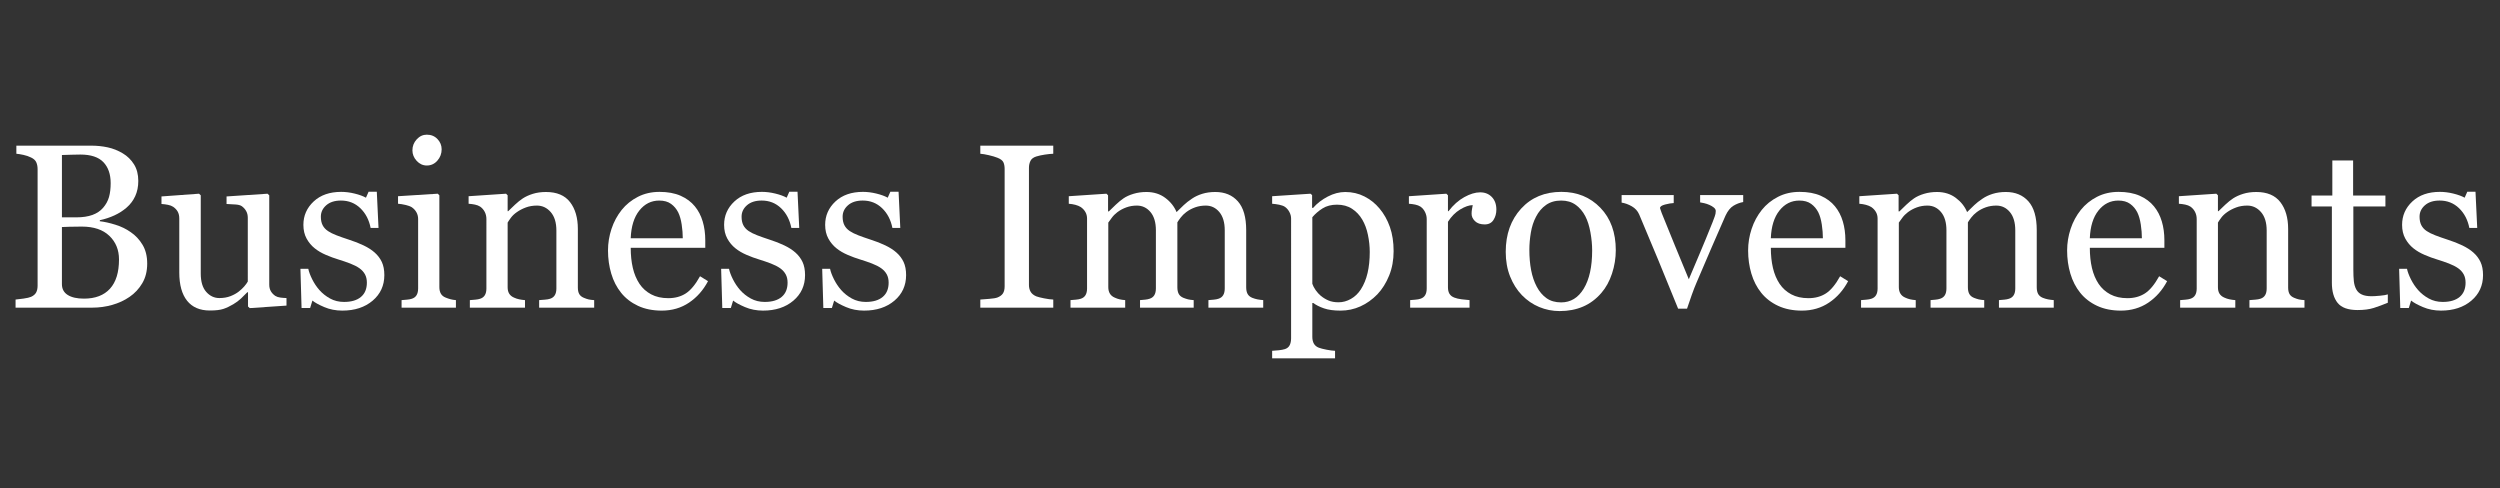 <?xml version="1.0" encoding="utf-8"?>
<!-- Generator: Adobe Illustrator 16.0.3, SVG Export Plug-In . SVG Version: 6.00 Build 0)  -->
<!DOCTYPE svg PUBLIC "-//W3C//DTD SVG 1.1//EN" "http://www.w3.org/Graphics/SVG/1.1/DTD/svg11.dtd">
<svg version="1.1" id="Layer_1" xmlns="http://www.w3.org/2000/svg" xmlns:xlink="http://www.w3.org/1999/xlink" x="0px" y="0px"
	 width="512px" height="100px" viewBox="0 0 512 100" enable-background="new 0 0 512 100" xml:space="preserve">
<rect x="0" y="0" width="512" height="100" fill="#333333" stroke="none"/>
<g>
	<g>
		<path fill="#FFFFFF" d="M26.78,47.551c0.966,0.655,1.77,1.512,2.408,2.572c0.639,1.059,0.959,2.346,0.959,3.858
			c0,1.543-0.335,2.884-1.006,4.021c-0.67,1.139-1.543,2.073-2.619,2.806c-1.044,0.718-2.226,1.264-3.542,1.638
			c-1.317,0.373-2.677,0.561-4.08,0.561H3.188v-1.66c0.374-0.031,0.919-0.098,1.637-0.199c0.717-0.102,1.231-0.222,1.543-0.362
			c0.483-0.218,0.826-0.51,1.028-0.876C7.599,59.542,7.7,59.071,7.7,58.494v-23.85c0-0.53-0.089-0.997-0.269-1.403
			c-0.179-0.405-0.534-0.733-1.063-0.982c-0.468-0.234-0.99-0.413-1.567-0.537c-0.577-0.125-1.06-0.203-1.45-0.234v-1.66h15.315
			c1.185,0,2.319,0.117,3.402,0.351c1.083,0.234,2.116,0.646,3.098,1.239c0.919,0.546,1.676,1.286,2.268,2.222
			c0.593,0.935,0.889,2.073,0.889,3.413c0,1.169-0.211,2.21-0.632,3.122c-0.42,0.912-1.013,1.695-1.777,2.35
			c-0.717,0.624-1.54,1.149-2.467,1.579c-0.927,0.428-1.929,0.759-3.004,0.993v0.211c0.951,0.109,2.015,0.347,3.191,0.713
			C24.812,46.386,25.86,46.896,26.78,47.551z M21.126,42.543c0.575-0.671,0.975-1.406,1.201-2.202s0.338-1.741,0.338-2.834
			c0-1.827-0.498-3.26-1.493-4.299c-0.995-1.038-2.565-1.557-4.712-1.557c-0.498,0-1.124,0.012-1.877,0.035
			c-0.754,0.023-1.388,0.043-1.901,0.059v12.766h2.962c1.275,0,2.368-0.163,3.278-0.491S20.565,43.2,21.126,42.543z M24.372,53.139
			c0-1.964-0.658-3.577-1.976-4.839c-1.317-1.263-3.199-1.895-5.647-1.895c-0.998,0-1.839,0.012-2.525,0.035s-1.2,0.043-1.543,0.059
			V58.19c0,0.982,0.398,1.722,1.192,2.221c0.795,0.499,1.902,0.749,3.32,0.749c2.323,0,4.1-0.679,5.332-2.034
			C23.756,57.77,24.372,55.774,24.372,53.139z"/>
		<path fill="#FFFFFF" d="M58.673,62.587L51.146,63.1l-0.353-0.327V59.85h-0.139c-0.374,0.39-0.795,0.808-1.261,1.251
			c-0.467,0.444-1.004,0.847-1.61,1.205c-0.701,0.42-1.377,0.74-2.032,0.958c-0.654,0.219-1.579,0.327-2.777,0.327
			c-2.039,0-3.591-0.666-4.657-1.996c-1.066-1.332-1.6-3.266-1.6-5.804V44.765c0-0.56-0.105-1.031-0.317-1.413
			s-0.522-0.712-0.929-0.993c-0.283-0.187-0.636-0.323-1.06-0.409c-0.424-0.086-0.871-0.145-1.341-0.176v-1.543l7.692-0.561
			l0.351,0.327v16.017c0,1.668,0.374,2.923,1.122,3.764c0.748,0.843,1.645,1.264,2.689,1.264c0.857,0,1.621-0.133,2.292-0.396
			c0.67-0.266,1.231-0.577,1.684-0.935c0.42-0.328,0.791-0.674,1.111-1.039c0.319-0.367,0.565-0.705,0.736-1.018V44.602
			c0-0.514-0.108-0.969-0.327-1.367c-0.218-0.397-0.522-0.735-0.912-1.016c-0.28-0.187-0.697-0.299-1.251-0.338
			s-1.173-0.074-1.859-0.105v-1.543l8.393-0.561l0.352,0.327v18.288c0,0.53,0.109,0.981,0.328,1.355
			c0.218,0.373,0.521,0.692,0.912,0.958c0.281,0.172,0.615,0.284,1.005,0.337c0.39,0.055,0.818,0.091,1.286,0.106V62.587z"/>
		<path fill="#FFFFFF" d="M76.725,51.713c0.639,0.562,1.13,1.209,1.473,1.94c0.343,0.733,0.515,1.63,0.515,2.69
			c0,2.135-0.799,3.88-2.397,5.237c-1.598,1.355-3.667,2.033-6.208,2.033c-1.34,0-2.576-0.241-3.706-0.725
			c-1.13-0.482-1.937-0.927-2.42-1.332l-0.468,1.519H61.76l-0.233-8.02h1.613c0.125,0.609,0.39,1.322,0.795,2.136
			c0.405,0.813,0.896,1.548,1.473,2.204c0.608,0.688,1.336,1.269,2.187,1.738c0.849,0.468,1.804,0.703,2.864,0.703
			c1.496,0,2.65-0.342,3.46-1.022c0.811-0.684,1.216-1.658,1.216-2.93c0-0.654-0.128-1.22-0.386-1.695s-0.636-0.892-1.134-1.25
			c-0.514-0.359-1.146-0.682-1.894-0.971c-0.748-0.288-1.582-0.573-2.501-0.854c-0.733-0.217-1.547-0.518-2.444-0.899
			c-0.896-0.382-1.664-0.83-2.303-1.345c-0.686-0.545-1.248-1.215-1.684-2.011c-0.437-0.795-0.655-1.73-0.655-2.806
			c0-1.886,0.702-3.483,2.104-4.792c1.403-1.31,3.281-1.964,5.635-1.964c0.904,0,1.828,0.117,2.771,0.351
			c0.943,0.233,1.71,0.514,2.303,0.842l0.538-1.216h1.684l0.35,7.412h-1.613c-0.327-1.659-1.033-3.009-2.116-4.051
			c-1.084-1.04-2.405-1.561-3.964-1.561c-1.278,0-2.283,0.322-3.016,0.966c-0.732,0.644-1.099,1.421-1.099,2.332
			c0,0.701,0.121,1.286,0.362,1.753c0.241,0.468,0.604,0.866,1.087,1.193c0.468,0.312,1.056,0.604,1.765,0.876
			c0.709,0.273,1.586,0.582,2.63,0.924c1.029,0.327,2,0.708,2.911,1.145C75.38,50.699,76.132,51.183,76.725,51.713z"/>
		<path fill="#FFFFFF" d="M93.373,63.007h-11.13v-1.543c0.359-0.031,0.729-0.063,1.111-0.094c0.381-0.031,0.713-0.093,0.993-0.186
			c0.437-0.141,0.76-0.386,0.97-0.736c0.21-0.35,0.316-0.807,0.316-1.367V44.858c0-0.498-0.113-0.953-0.339-1.365
			c-0.226-0.413-0.541-0.76-0.947-1.04c-0.296-0.187-0.725-0.346-1.286-0.479c-0.562-0.133-1.076-0.215-1.543-0.246v-1.543
			l8.137-0.514l0.327,0.327v18.799c0,0.545,0.104,0.997,0.314,1.356c0.208,0.358,0.538,0.623,0.986,0.795
			c0.34,0.141,0.674,0.253,0.999,0.339c0.325,0.086,0.689,0.145,1.092,0.176V63.007z M90.45,30.575c0,0.889-0.292,1.664-0.877,2.327
			c-0.584,0.663-1.306,0.994-2.163,0.994c-0.795,0-1.485-0.315-2.07-0.947c-0.584-0.631-0.876-1.352-0.876-2.163
			c0-0.857,0.292-1.606,0.876-2.245c0.585-0.639,1.275-0.959,2.07-0.959c0.888,0,1.617,0.3,2.186,0.9S90.45,29.781,90.45,30.575z"/>
		<path fill="#FFFFFF" d="M121.689,63.007h-11.271v-1.543c0.358-0.031,0.752-0.063,1.181-0.094c0.429-0.031,0.784-0.094,1.064-0.188
			c0.437-0.14,0.759-0.385,0.97-0.735c0.211-0.352,0.316-0.808,0.316-1.368V47.224c0-1.637-0.387-2.899-1.16-3.789
			c-0.773-0.888-1.715-1.333-2.825-1.333c-0.828,0-1.585,0.129-2.273,0.386c-0.688,0.257-1.297,0.573-1.828,0.947
			c-0.516,0.359-0.926,0.745-1.23,1.158c-0.305,0.413-0.528,0.744-0.668,0.994v13.258c0,0.529,0.109,0.966,0.328,1.31
			c0.218,0.343,0.545,0.607,0.982,0.795c0.327,0.156,0.682,0.272,1.063,0.351s0.775,0.133,1.181,0.164v1.543H96.226v-1.543
			c0.358-0.031,0.729-0.063,1.111-0.094c0.381-0.031,0.713-0.093,0.994-0.186c0.437-0.141,0.76-0.386,0.97-0.736
			c0.21-0.35,0.315-0.807,0.315-1.367V44.858c0-0.529-0.113-1.016-0.339-1.459c-0.226-0.444-0.542-0.805-0.947-1.086
			c-0.296-0.187-0.647-0.323-1.052-0.409c-0.405-0.086-0.842-0.145-1.309-0.175v-1.543l7.669-0.514l0.327,0.327v3.25h0.117
			c0.374-0.374,0.842-0.822,1.403-1.344s1.091-0.947,1.59-1.274c0.577-0.374,1.263-0.686,2.058-0.935
			c0.795-0.25,1.691-0.374,2.689-0.374c2.214,0,3.854,0.689,4.922,2.069c1.068,1.38,1.602,3.215,1.602,5.507v11.995
			c0,0.545,0.093,0.986,0.281,1.321c0.187,0.335,0.506,0.596,0.958,0.783c0.374,0.156,0.698,0.265,0.97,0.327
			c0.273,0.063,0.651,0.109,1.134,0.141V63.007z"/>
		<path fill="#FFFFFF" d="M145.001,57.582c-0.966,1.839-2.261,3.305-3.881,4.396c-1.621,1.091-3.484,1.636-5.588,1.636
			c-1.855,0-3.48-0.327-4.875-0.982c-1.395-0.653-2.544-1.542-3.448-2.665c-0.905-1.122-1.579-2.432-2.023-3.928
			c-0.444-1.497-0.667-3.078-0.667-4.747c0-1.497,0.238-2.965,0.713-4.407c0.475-1.442,1.173-2.74,2.092-3.894
			c0.889-1.106,1.992-1.999,3.309-2.677c1.318-0.678,2.794-1.017,4.431-1.017c1.683,0,3.125,0.265,4.326,0.794
			c1.2,0.53,2.174,1.255,2.923,2.175c0.717,0.873,1.251,1.902,1.602,3.086c0.351,1.185,0.526,2.471,0.526,3.859v1.542h-15.269
			c0,1.517,0.145,2.891,0.433,4.125c0.289,1.234,0.744,2.32,1.368,3.258c0.608,0.906,1.403,1.622,2.385,2.144
			c0.982,0.525,2.151,0.786,3.507,0.786c1.387,0,2.584-0.326,3.589-0.976s1.976-1.821,2.911-3.515L145.001,57.582z M139.833,48.79
			c0-0.87-0.074-1.802-0.222-2.796c-0.147-0.995-0.385-1.827-0.713-2.495c-0.358-0.715-0.849-1.297-1.473-1.748
			c-0.624-0.451-1.426-0.676-2.409-0.676c-1.636,0-2.997,0.68-4.08,2.04c-1.083,1.36-1.672,3.252-1.766,5.676H139.833z"/>
		<path fill="#FFFFFF" d="M162.889,51.713c0.639,0.562,1.13,1.209,1.473,1.94c0.342,0.733,0.514,1.63,0.514,2.69
			c0,2.135-0.798,3.88-2.396,5.237c-1.598,1.355-3.667,2.033-6.208,2.033c-1.341,0-2.577-0.241-3.707-0.725
			c-1.13-0.482-1.937-0.927-2.42-1.332l-0.468,1.519h-1.753l-0.234-8.02h1.613c0.125,0.609,0.39,1.322,0.795,2.136
			c0.406,0.813,0.896,1.548,1.473,2.204c0.608,0.688,1.337,1.269,2.186,1.738c0.85,0.468,1.804,0.703,2.865,0.703
			c1.497,0,2.65-0.342,3.46-1.022c0.811-0.684,1.216-1.658,1.216-2.93c0-0.654-0.128-1.22-0.386-1.695s-0.635-0.892-1.134-1.25
			c-0.515-0.359-1.146-0.682-1.894-0.971c-0.749-0.288-1.583-0.573-2.502-0.854c-0.732-0.217-1.547-0.518-2.443-0.899
			c-0.896-0.382-1.664-0.83-2.303-1.345c-0.686-0.545-1.247-1.215-1.684-2.011c-0.436-0.795-0.654-1.73-0.654-2.806
			c0-1.886,0.701-3.483,2.104-4.792c1.403-1.31,3.281-1.964,5.635-1.964c0.904,0,1.828,0.117,2.771,0.351
			c0.943,0.233,1.711,0.514,2.303,0.842l0.538-1.216h1.684l0.351,7.412h-1.613c-0.327-1.659-1.033-3.009-2.116-4.051
			c-1.083-1.04-2.404-1.561-3.963-1.561c-1.278,0-2.284,0.322-3.017,0.966c-0.733,0.644-1.099,1.421-1.099,2.332
			c0,0.701,0.121,1.286,0.362,1.753c0.242,0.468,0.604,0.866,1.088,1.193c0.467,0.312,1.056,0.604,1.765,0.876
			c0.709,0.273,1.586,0.582,2.63,0.924c1.029,0.327,2,0.708,2.911,1.145C161.543,50.699,162.296,51.183,162.889,51.713z"/>
		<path fill="#FFFFFF" d="M183.582,51.713c0.639,0.562,1.13,1.209,1.473,1.94c0.343,0.733,0.515,1.63,0.515,2.69
			c0,2.135-0.799,3.88-2.396,5.237c-1.598,1.355-3.667,2.033-6.208,2.033c-1.341,0-2.577-0.241-3.707-0.725
			c-1.13-0.482-1.937-0.927-2.42-1.332l-0.467,1.519h-1.753l-0.234-8.02h1.613c0.125,0.609,0.39,1.322,0.795,2.136
			c0.405,0.813,0.896,1.548,1.473,2.204c0.608,0.688,1.337,1.269,2.186,1.738c0.85,0.468,1.805,0.703,2.864,0.703
			c1.497,0,2.65-0.342,3.461-1.022c0.811-0.684,1.216-1.658,1.216-2.93c0-0.654-0.129-1.22-0.386-1.695
			c-0.257-0.476-0.635-0.892-1.134-1.25c-0.514-0.359-1.146-0.682-1.894-0.971c-0.749-0.288-1.583-0.573-2.502-0.854
			c-0.732-0.217-1.547-0.518-2.443-0.899c-0.897-0.382-1.664-0.83-2.304-1.345c-0.686-0.545-1.247-1.215-1.684-2.011
			c-0.437-0.795-0.654-1.73-0.654-2.806c0-1.886,0.701-3.483,2.104-4.792c1.403-1.31,3.282-1.964,5.636-1.964
			c0.904,0,1.828,0.117,2.771,0.351c0.943,0.233,1.711,0.514,2.303,0.842l0.538-1.216h1.684l0.351,7.412h-1.614
			c-0.327-1.659-1.032-3.009-2.116-4.051c-1.083-1.04-2.404-1.561-3.963-1.561c-1.278,0-2.284,0.322-3.017,0.966
			c-0.732,0.644-1.099,1.421-1.099,2.332c0,0.701,0.121,1.286,0.363,1.753c0.242,0.468,0.604,0.866,1.087,1.193
			c0.468,0.312,1.057,0.604,1.766,0.876c0.709,0.273,1.586,0.582,2.631,0.924c1.028,0.327,1.999,0.708,2.911,1.145
			C182.237,50.699,182.989,51.183,183.582,51.713z"/>
		<path fill="#FFFFFF" d="M215.709,63.007h-14.941v-1.66c0.421-0.031,1.029-0.078,1.824-0.141c0.795-0.062,1.356-0.155,1.684-0.28
			c0.515-0.203,0.888-0.479,1.122-0.83c0.234-0.351,0.351-0.837,0.351-1.461V34.598c0-0.546-0.086-1.001-0.257-1.368
			c-0.171-0.366-0.577-0.674-1.216-0.924c-0.468-0.187-1.056-0.362-1.766-0.526c-0.709-0.164-1.29-0.261-1.742-0.292v-1.66h14.941
			v1.66c-0.483,0.016-1.061,0.074-1.73,0.175c-0.67,0.101-1.254,0.23-1.753,0.385c-0.593,0.187-0.99,0.491-1.192,0.912
			c-0.203,0.421-0.304,0.889-0.304,1.403v24.013c0,0.515,0.113,0.971,0.339,1.368c0.227,0.397,0.612,0.713,1.158,0.947
			c0.327,0.124,0.861,0.26,1.602,0.408c0.74,0.148,1.368,0.23,1.882,0.246V63.007z"/>
		<path fill="#FFFFFF" d="M258.71,63.007h-11.225v-1.543c0.358-0.031,0.721-0.063,1.087-0.094s0.689-0.094,0.97-0.188
			c0.437-0.14,0.76-0.385,0.97-0.735c0.21-0.352,0.316-0.808,0.316-1.368V47.177c0-1.621-0.371-2.872-1.111-3.753
			c-0.741-0.881-1.664-1.321-2.771-1.321c-0.764,0-1.481,0.117-2.151,0.351c-0.67,0.234-1.286,0.561-1.847,0.981
			c-0.452,0.343-0.83,0.713-1.134,1.111c-0.304,0.397-0.534,0.729-0.69,0.994v13.304c0,0.545,0.094,0.994,0.281,1.345
			s0.507,0.619,0.959,0.807c0.358,0.141,0.682,0.245,0.97,0.315s0.667,0.121,1.134,0.152v1.543h-10.99v-1.543
			c0.359-0.031,0.706-0.063,1.041-0.094c0.335-0.031,0.643-0.094,0.923-0.188c0.437-0.14,0.76-0.385,0.97-0.735
			c0.21-0.352,0.316-0.808,0.316-1.368V47.177c0-1.621-0.372-2.872-1.113-3.753c-0.743-0.881-1.668-1.321-2.778-1.321
			c-0.766,0-1.484,0.121-2.156,0.363c-0.672,0.242-1.29,0.572-1.852,0.993c-0.453,0.343-0.836,0.729-1.148,1.158
			c-0.313,0.429-0.547,0.752-0.703,0.97v13.211c0,0.529,0.108,0.974,0.327,1.333c0.218,0.358,0.546,0.631,0.982,0.818
			c0.327,0.156,0.662,0.272,1.005,0.351s0.725,0.133,1.146,0.164v1.543h-11.2v-1.543c0.359-0.031,0.729-0.063,1.111-0.094
			c0.382-0.031,0.713-0.093,0.993-0.186c0.437-0.141,0.76-0.386,0.97-0.736c0.21-0.35,0.316-0.807,0.316-1.367V44.765
			c0-0.498-0.113-0.945-0.339-1.342c-0.226-0.397-0.541-0.736-0.947-1.016c-0.296-0.188-0.662-0.339-1.099-0.456
			c-0.437-0.117-0.889-0.191-1.356-0.222v-1.543l7.716-0.514l0.328,0.327v3.297h0.163c0.39-0.389,0.866-0.849,1.426-1.379
			c0.562-0.53,1.084-0.958,1.567-1.286c0.545-0.374,1.228-0.686,2.045-0.935c0.819-0.25,1.703-0.374,2.654-0.374
			c1.497,0,2.783,0.401,3.858,1.204c1.075,0.802,1.847,1.773,2.315,2.911c0.56-0.545,1.054-1.024,1.482-1.438
			c0.428-0.413,0.992-0.853,1.692-1.321c0.591-0.405,1.288-0.733,2.089-0.982c0.802-0.25,1.692-0.374,2.673-0.374
			c1.945,0,3.486,0.639,4.622,1.917c1.136,1.278,1.704,3.242,1.704,5.892v11.714c0,0.545,0.094,0.994,0.281,1.345
			s0.507,0.619,0.959,0.807c0.358,0.141,0.713,0.245,1.063,0.315c0.352,0.07,0.745,0.121,1.183,0.152V63.007z"/>
		<path fill="#FFFFFF" d="M282.513,42.688c0.92,1.091,1.632,2.357,2.138,3.799c0.507,1.442,0.762,3.09,0.762,4.945
			c0,1.823-0.304,3.487-0.912,4.992c-0.607,1.504-1.411,2.787-2.408,3.846c-1.045,1.076-2.206,1.902-3.484,2.479
			c-1.278,0.577-2.634,0.865-4.068,0.865c-1.387,0-2.525-0.155-3.413-0.468c-0.89-0.312-1.614-0.677-2.175-1.098h-0.188v6.938
			c0,0.563,0.109,1.031,0.327,1.405c0.219,0.375,0.554,0.647,1.006,0.82c0.374,0.141,0.907,0.277,1.601,0.411
			c0.693,0.133,1.268,0.206,1.72,0.222v1.544h-12.884v-1.544c0.483-0.031,0.951-0.07,1.403-0.117
			c0.451-0.047,0.857-0.123,1.216-0.232c0.468-0.156,0.795-0.429,0.981-0.818c0.188-0.391,0.281-0.851,0.281-1.381V44.769
			c0-0.467-0.117-0.919-0.352-1.356c-0.233-0.437-0.537-0.787-0.911-1.052c-0.281-0.187-0.671-0.332-1.169-0.433
			c-0.499-0.102-0.982-0.168-1.45-0.199v-1.543l7.856-0.514l0.327,0.28v2.596l0.188,0.047c0.811-0.936,1.815-1.715,3.016-2.338
			c1.201-0.624,2.394-0.935,3.578-0.935c1.434,0,2.746,0.304,3.938,0.912S281.655,41.659,282.513,42.688z M278.701,59.267
			c0.623-0.967,1.083-2.09,1.38-3.367c0.296-1.279,0.444-2.706,0.444-4.279c0-1.154-0.125-2.332-0.374-3.531
			c-0.25-1.2-0.64-2.245-1.169-3.133c-0.53-0.904-1.224-1.637-2.082-2.198c-0.856-0.561-1.886-0.842-3.086-0.842
			c-1.153,0-2.136,0.253-2.946,0.76c-0.811,0.506-1.512,1.11-2.104,1.812V58.12c0.141,0.421,0.369,0.857,0.688,1.309
			c0.319,0.452,0.676,0.842,1.065,1.17c0.483,0.39,1.006,0.705,1.566,0.946c0.562,0.242,1.247,0.363,2.058,0.363
			c0.873,0,1.715-0.23,2.525-0.69C277.478,60.759,278.155,60.107,278.701,59.267z"/>
		<path fill="#FFFFFF" d="M306.456,42.922c0,0.794-0.194,1.5-0.585,2.116c-0.39,0.616-0.99,0.924-1.8,0.924
			c-0.873,0-1.541-0.226-2-0.678c-0.46-0.452-0.689-0.951-0.689-1.497c0-0.343,0.026-0.655,0.081-0.935
			c0.055-0.281,0.105-0.562,0.152-0.842c-0.731,0-1.589,0.296-2.571,0.889c-0.981,0.592-1.815,1.434-2.502,2.525v13.421
			c0,0.545,0.104,0.989,0.314,1.333c0.21,0.343,0.543,0.6,0.995,0.771c0.389,0.156,0.892,0.272,1.506,0.351
			c0.616,0.078,1.152,0.133,1.604,0.164v1.543h-12.16v-1.543c0.359-0.031,0.729-0.063,1.109-0.094
			c0.383-0.031,0.715-0.093,0.996-0.186c0.437-0.141,0.758-0.386,0.969-0.736c0.21-0.35,0.316-0.807,0.316-1.367V44.858
			c0-0.482-0.114-0.957-0.34-1.424c-0.227-0.467-0.54-0.84-0.945-1.121c-0.297-0.187-0.647-0.323-1.053-0.409
			s-0.842-0.145-1.31-0.175v-1.543l7.67-0.514l0.327,0.327v3.25h0.117c0.967-1.262,2.041-2.221,3.227-2.876
			c1.184-0.654,2.268-0.982,3.25-0.982s1.78,0.32,2.395,0.958C306.146,40.989,306.456,41.846,306.456,42.922z"/>
		<path fill="#FFFFFF" d="M330.914,51.245c0,1.622-0.258,3.216-0.774,4.782c-0.515,1.567-1.247,2.896-2.197,3.986
			c-1.078,1.247-2.326,2.175-3.747,2.782c-1.421,0.608-3.011,0.912-4.775,0.912c-1.467,0-2.862-0.276-4.188-0.83
			c-1.327-0.553-2.506-1.359-3.536-2.42c-1.012-1.045-1.82-2.319-2.422-3.822c-0.602-1.505-0.9-3.192-0.9-5.063
			c0-3.602,1.051-6.547,3.147-8.839c2.099-2.292,4.85-3.437,8.25-3.437c3.231,0,5.895,1.087,7.994,3.262
			C329.864,44.733,330.914,47.629,330.914,51.245z M326.074,51.292c0-1.168-0.117-2.404-0.354-3.706
			c-0.233-1.302-0.583-2.405-1.051-3.309c-0.503-0.967-1.156-1.742-1.97-2.327c-0.811-0.585-1.804-0.877-2.975-0.877
			c-1.203,0-2.229,0.296-3.079,0.889c-0.852,0.592-1.544,1.403-2.073,2.432c-0.502,0.951-0.852,2.034-1.055,3.25
			c-0.202,1.215-0.304,2.393-0.304,3.53c0,1.497,0.119,2.881,0.362,4.15c0.242,1.271,0.629,2.405,1.159,3.403
			c0.53,0.997,1.198,1.78,2.004,2.349c0.803,0.569,1.799,0.854,2.985,0.854c1.953,0,3.499-0.943,4.637-2.829
			C325.502,57.216,326.074,54.612,326.074,51.292z"/>
		<path fill="#FFFFFF" d="M357.009,41.378c-0.701,0.125-1.368,0.378-1.999,0.76c-0.632,0.382-1.173,1.056-1.625,2.022
			c-0.92,2.089-1.871,4.268-2.853,6.536c-0.982,2.268-2.004,4.649-3.063,7.143c-0.312,0.718-0.644,1.566-0.993,2.549
			c-0.352,0.982-0.675,1.926-0.972,2.829h-1.823c-1.481-3.663-2.845-7.003-4.092-10.019c-1.247-3.017-2.541-6.107-3.882-9.271
			c-0.313-0.717-0.814-1.274-1.509-1.672c-0.692-0.397-1.391-0.651-2.092-0.76v-1.543h10.67v1.637
			c-0.468,0.016-1.052,0.113-1.753,0.292c-0.702,0.179-1.053,0.424-1.053,0.735c0,0.047,0.038,0.168,0.117,0.363
			c0.077,0.194,0.155,0.417,0.233,0.665c0.636,1.589,1.539,3.808,2.704,6.657c1.165,2.851,2.114,5.147,2.845,6.892
			c0.562-1.339,1.267-3.007,2.116-4.999c0.851-1.993,1.766-4.22,2.748-6.68c0.156-0.42,0.305-0.814,0.443-1.18
			c0.141-0.367,0.211-0.736,0.211-1.109c0-0.265-0.128-0.502-0.386-0.713c-0.257-0.21-0.564-0.393-0.923-0.549
			c-0.359-0.156-0.71-0.272-1.053-0.35s-0.624-0.132-0.842-0.164v-1.497h8.823V41.378z"/>
		<path fill="#FFFFFF" d="M378.497,57.582c-0.967,1.839-2.261,3.305-3.882,4.396c-1.622,1.091-3.484,1.636-5.588,1.636
			c-1.855,0-3.48-0.327-4.875-0.982c-1.396-0.653-2.546-1.542-3.45-2.665c-0.903-1.122-1.578-2.432-2.021-3.928
			c-0.444-1.497-0.667-3.078-0.667-4.747c0-1.497,0.238-2.965,0.714-4.407c0.475-1.442,1.173-2.74,2.092-3.894
			c0.889-1.106,1.991-1.999,3.31-2.677c1.316-0.678,2.793-1.017,4.431-1.017c1.683,0,3.125,0.265,4.326,0.794
			c1.199,0.53,2.174,1.255,2.923,2.175c0.716,0.873,1.25,1.902,1.602,3.086c0.35,1.185,0.525,2.471,0.525,3.859v1.542h-15.269
			c0,1.517,0.144,2.891,0.433,4.125c0.288,1.234,0.744,2.32,1.367,3.258c0.608,0.906,1.403,1.622,2.385,2.144
			c0.982,0.525,2.152,0.786,3.508,0.786c1.388,0,2.584-0.326,3.59-0.976c1.005-0.649,1.975-1.821,2.91-3.515L378.497,57.582z
			 M373.329,48.79c0-0.87-0.074-1.802-0.222-2.796c-0.148-0.995-0.386-1.827-0.713-2.495c-0.359-0.715-0.85-1.297-1.474-1.748
			c-0.624-0.451-1.426-0.676-2.408-0.676c-1.638,0-2.997,0.68-4.08,2.04c-1.084,1.36-1.672,3.252-1.766,5.676H373.329z"/>
		<path fill="#FFFFFF" d="M420.608,63.007h-11.224v-1.543c0.358-0.031,0.721-0.063,1.087-0.094c0.367-0.031,0.689-0.094,0.971-0.188
			c0.437-0.14,0.76-0.385,0.97-0.735c0.211-0.352,0.316-0.808,0.316-1.368V47.177c0-1.621-0.371-2.872-1.11-3.753
			c-0.741-0.881-1.664-1.321-2.771-1.321c-0.764,0-1.481,0.117-2.15,0.351c-0.671,0.234-1.287,0.561-1.848,0.981
			c-0.452,0.343-0.83,0.713-1.134,1.111c-0.305,0.397-0.534,0.729-0.69,0.994v13.304c0,0.545,0.094,0.994,0.281,1.345
			c0.187,0.351,0.507,0.619,0.958,0.807c0.358,0.141,0.683,0.245,0.971,0.315c0.289,0.07,0.666,0.121,1.134,0.152v1.543h-10.99
			v-1.543c0.359-0.031,0.706-0.063,1.042-0.094c0.334-0.031,0.643-0.094,0.923-0.188c0.436-0.14,0.76-0.385,0.971-0.735
			c0.21-0.352,0.315-0.808,0.315-1.368V47.177c0-1.621-0.371-2.872-1.113-3.753c-0.743-0.881-1.668-1.321-2.777-1.321
			c-0.767,0-1.485,0.121-2.156,0.363c-0.672,0.242-1.29,0.572-1.853,0.993c-0.452,0.343-0.836,0.729-1.148,1.158
			s-0.547,0.752-0.703,0.97v13.211c0,0.529,0.109,0.974,0.327,1.333c0.219,0.358,0.546,0.631,0.982,0.818
			c0.328,0.156,0.663,0.272,1.006,0.351c0.344,0.078,0.725,0.133,1.146,0.164v1.543h-11.2v-1.543
			c0.359-0.031,0.729-0.063,1.111-0.094c0.382-0.031,0.713-0.093,0.993-0.186c0.437-0.141,0.76-0.386,0.97-0.736
			c0.211-0.35,0.316-0.807,0.316-1.367V44.765c0-0.498-0.113-0.945-0.34-1.342c-0.226-0.397-0.541-0.736-0.946-1.016
			c-0.296-0.188-0.663-0.339-1.099-0.456c-0.437-0.117-0.889-0.191-1.356-0.222v-1.543l7.716-0.514l0.327,0.327v3.297h0.164
			c0.39-0.389,0.865-0.849,1.427-1.379s1.084-0.958,1.566-1.286c0.545-0.374,1.229-0.686,2.046-0.935
			c0.818-0.25,1.703-0.374,2.654-0.374c1.496,0,2.782,0.401,3.858,1.204c1.074,0.802,1.847,1.773,2.314,2.911
			c0.559-0.545,1.054-1.024,1.482-1.438c0.427-0.413,0.992-0.853,1.691-1.321c0.592-0.405,1.288-0.733,2.09-0.982
			c0.801-0.25,1.692-0.374,2.673-0.374c1.945,0,3.485,0.639,4.622,1.917c1.137,1.278,1.704,3.242,1.704,5.892v11.714
			c0,0.545,0.094,0.994,0.28,1.345c0.188,0.351,0.507,0.619,0.959,0.807c0.358,0.141,0.713,0.245,1.064,0.315
			c0.351,0.07,0.743,0.121,1.181,0.152V63.007z"/>
		<path fill="#FFFFFF" d="M443.827,57.582c-0.967,1.839-2.26,3.305-3.882,4.396c-1.622,1.091-3.484,1.636-5.588,1.636
			c-1.855,0-3.48-0.327-4.876-0.982c-1.396-0.653-2.545-1.542-3.449-2.665c-0.903-1.122-1.578-2.432-2.021-3.928
			c-0.444-1.497-0.667-3.078-0.667-4.747c0-1.497,0.238-2.965,0.714-4.407c0.475-1.442,1.173-2.74,2.092-3.894
			c0.889-1.106,1.991-1.999,3.309-2.677s2.794-1.017,4.432-1.017c1.683,0,3.125,0.265,4.326,0.794
			c1.199,0.53,2.174,1.255,2.922,2.175c0.717,0.873,1.251,1.902,1.603,3.086c0.351,1.185,0.525,2.471,0.525,3.859v1.542h-15.269
			c0,1.517,0.144,2.891,0.433,4.125c0.288,1.234,0.745,2.32,1.367,3.258c0.608,0.906,1.403,1.622,2.385,2.144
			c0.982,0.525,2.152,0.786,3.508,0.786c1.388,0,2.584-0.326,3.59-0.976c1.005-0.649,1.976-1.821,2.91-3.515L443.827,57.582z
			 M438.659,48.79c0-0.87-0.074-1.802-0.222-2.796c-0.148-0.995-0.386-1.827-0.713-2.495c-0.359-0.715-0.851-1.297-1.474-1.748
			c-0.624-0.451-1.426-0.676-2.408-0.676c-1.638,0-2.997,0.68-4.08,2.04c-1.084,1.36-1.672,3.252-1.766,5.676H438.659z"/>
		<path fill="#FFFFFF" d="M471.956,63.007h-11.271v-1.543c0.359-0.031,0.753-0.063,1.181-0.094c0.43-0.031,0.784-0.094,1.065-0.188
			c0.437-0.14,0.76-0.385,0.97-0.735c0.211-0.352,0.315-0.808,0.315-1.368V47.224c0-1.637-0.387-2.899-1.159-3.789
			c-0.774-0.888-1.716-1.333-2.825-1.333c-0.828,0-1.586,0.129-2.274,0.386c-0.688,0.257-1.296,0.573-1.828,0.947
			c-0.516,0.359-0.924,0.745-1.229,1.158c-0.304,0.413-0.527,0.744-0.668,0.994v13.258c0,0.529,0.109,0.966,0.327,1.31
			c0.219,0.343,0.546,0.607,0.982,0.795c0.328,0.156,0.682,0.272,1.063,0.351c0.383,0.078,0.775,0.133,1.182,0.164v1.543h-11.294
			v-1.543c0.358-0.031,0.729-0.063,1.11-0.094c0.383-0.031,0.713-0.093,0.994-0.186c0.437-0.141,0.761-0.386,0.97-0.736
			c0.211-0.35,0.316-0.807,0.316-1.367V44.858c0-0.529-0.113-1.016-0.34-1.459c-0.225-0.444-0.541-0.805-0.946-1.086
			c-0.297-0.187-0.647-0.323-1.052-0.409c-0.405-0.086-0.842-0.145-1.31-0.175v-1.543l7.67-0.514l0.326,0.327v3.25h0.117
			c0.374-0.374,0.842-0.822,1.403-1.344s1.092-0.947,1.589-1.274c0.577-0.374,1.264-0.686,2.059-0.935
			c0.794-0.25,1.691-0.374,2.689-0.374c2.213,0,3.854,0.689,4.922,2.069c1.066,1.38,1.602,3.215,1.602,5.507v11.995
			c0,0.545,0.094,0.986,0.28,1.321c0.188,0.335,0.507,0.596,0.958,0.783c0.374,0.156,0.698,0.265,0.972,0.327
			c0.271,0.063,0.65,0.109,1.134,0.141V63.007z"/>
		<path fill="#FFFFFF" d="M489.024,62.002c-1.013,0.421-1.972,0.775-2.876,1.063s-2.011,0.433-3.32,0.433
			c-1.933,0-3.293-0.487-4.08-1.462s-1.181-2.35-1.181-4.127V42.29h-4.162v-2.245h4.256v-7.178h4.256v7.178h6.616v2.245h-6.569
			v12.884c0,0.967,0.034,1.773,0.104,2.421c0.07,0.646,0.237,1.211,0.502,1.693c0.25,0.453,0.624,0.796,1.123,1.029
			c0.499,0.234,1.17,0.352,2.011,0.352c0.39,0,0.962-0.035,1.719-0.105c0.756-0.07,1.29-0.16,1.602-0.27V62.002z"/>
		<path fill="#FFFFFF" d="M506.538,51.713c0.639,0.562,1.13,1.209,1.473,1.94c0.343,0.733,0.515,1.63,0.515,2.69
			c0,2.135-0.799,3.88-2.396,5.237c-1.598,1.355-3.667,2.033-6.208,2.033c-1.341,0-2.576-0.241-3.707-0.725
			c-1.129-0.482-1.936-0.927-2.419-1.332l-0.468,1.519h-1.753l-0.234-8.02h1.613c0.124,0.609,0.39,1.322,0.795,2.136
			c0.405,0.813,0.896,1.548,1.473,2.204c0.608,0.688,1.337,1.269,2.187,1.738c0.85,0.468,1.805,0.703,2.864,0.703
			c1.496,0,2.65-0.342,3.461-1.022c0.81-0.684,1.216-1.658,1.216-2.93c0-0.654-0.129-1.22-0.386-1.695
			c-0.258-0.476-0.635-0.892-1.134-1.25c-0.515-0.359-1.146-0.682-1.895-0.971c-0.749-0.288-1.582-0.573-2.502-0.854
			c-0.732-0.217-1.547-0.518-2.443-0.899s-1.664-0.83-2.303-1.345c-0.687-0.545-1.247-1.215-1.685-2.011
			c-0.437-0.795-0.654-1.73-0.654-2.806c0-1.886,0.701-3.483,2.104-4.792c1.402-1.31,3.282-1.964,5.636-1.964
			c0.904,0,1.827,0.117,2.77,0.351c0.943,0.233,1.711,0.514,2.304,0.842l0.538-1.216h1.683l0.352,7.412h-1.613
			c-0.327-1.659-1.032-3.009-2.116-4.051c-1.084-1.04-2.405-1.561-3.963-1.561c-1.279,0-2.284,0.322-3.017,0.966
			c-0.732,0.644-1.1,1.421-1.1,2.332c0,0.701,0.122,1.286,0.363,1.753c0.242,0.468,0.604,0.866,1.087,1.193
			c0.468,0.312,1.057,0.604,1.766,0.876c0.709,0.273,1.586,0.582,2.63,0.924c1.029,0.327,1.999,0.708,2.911,1.145
			C505.193,50.699,505.945,51.183,506.538,51.713z"/>
	</g>
</g>
</svg>
